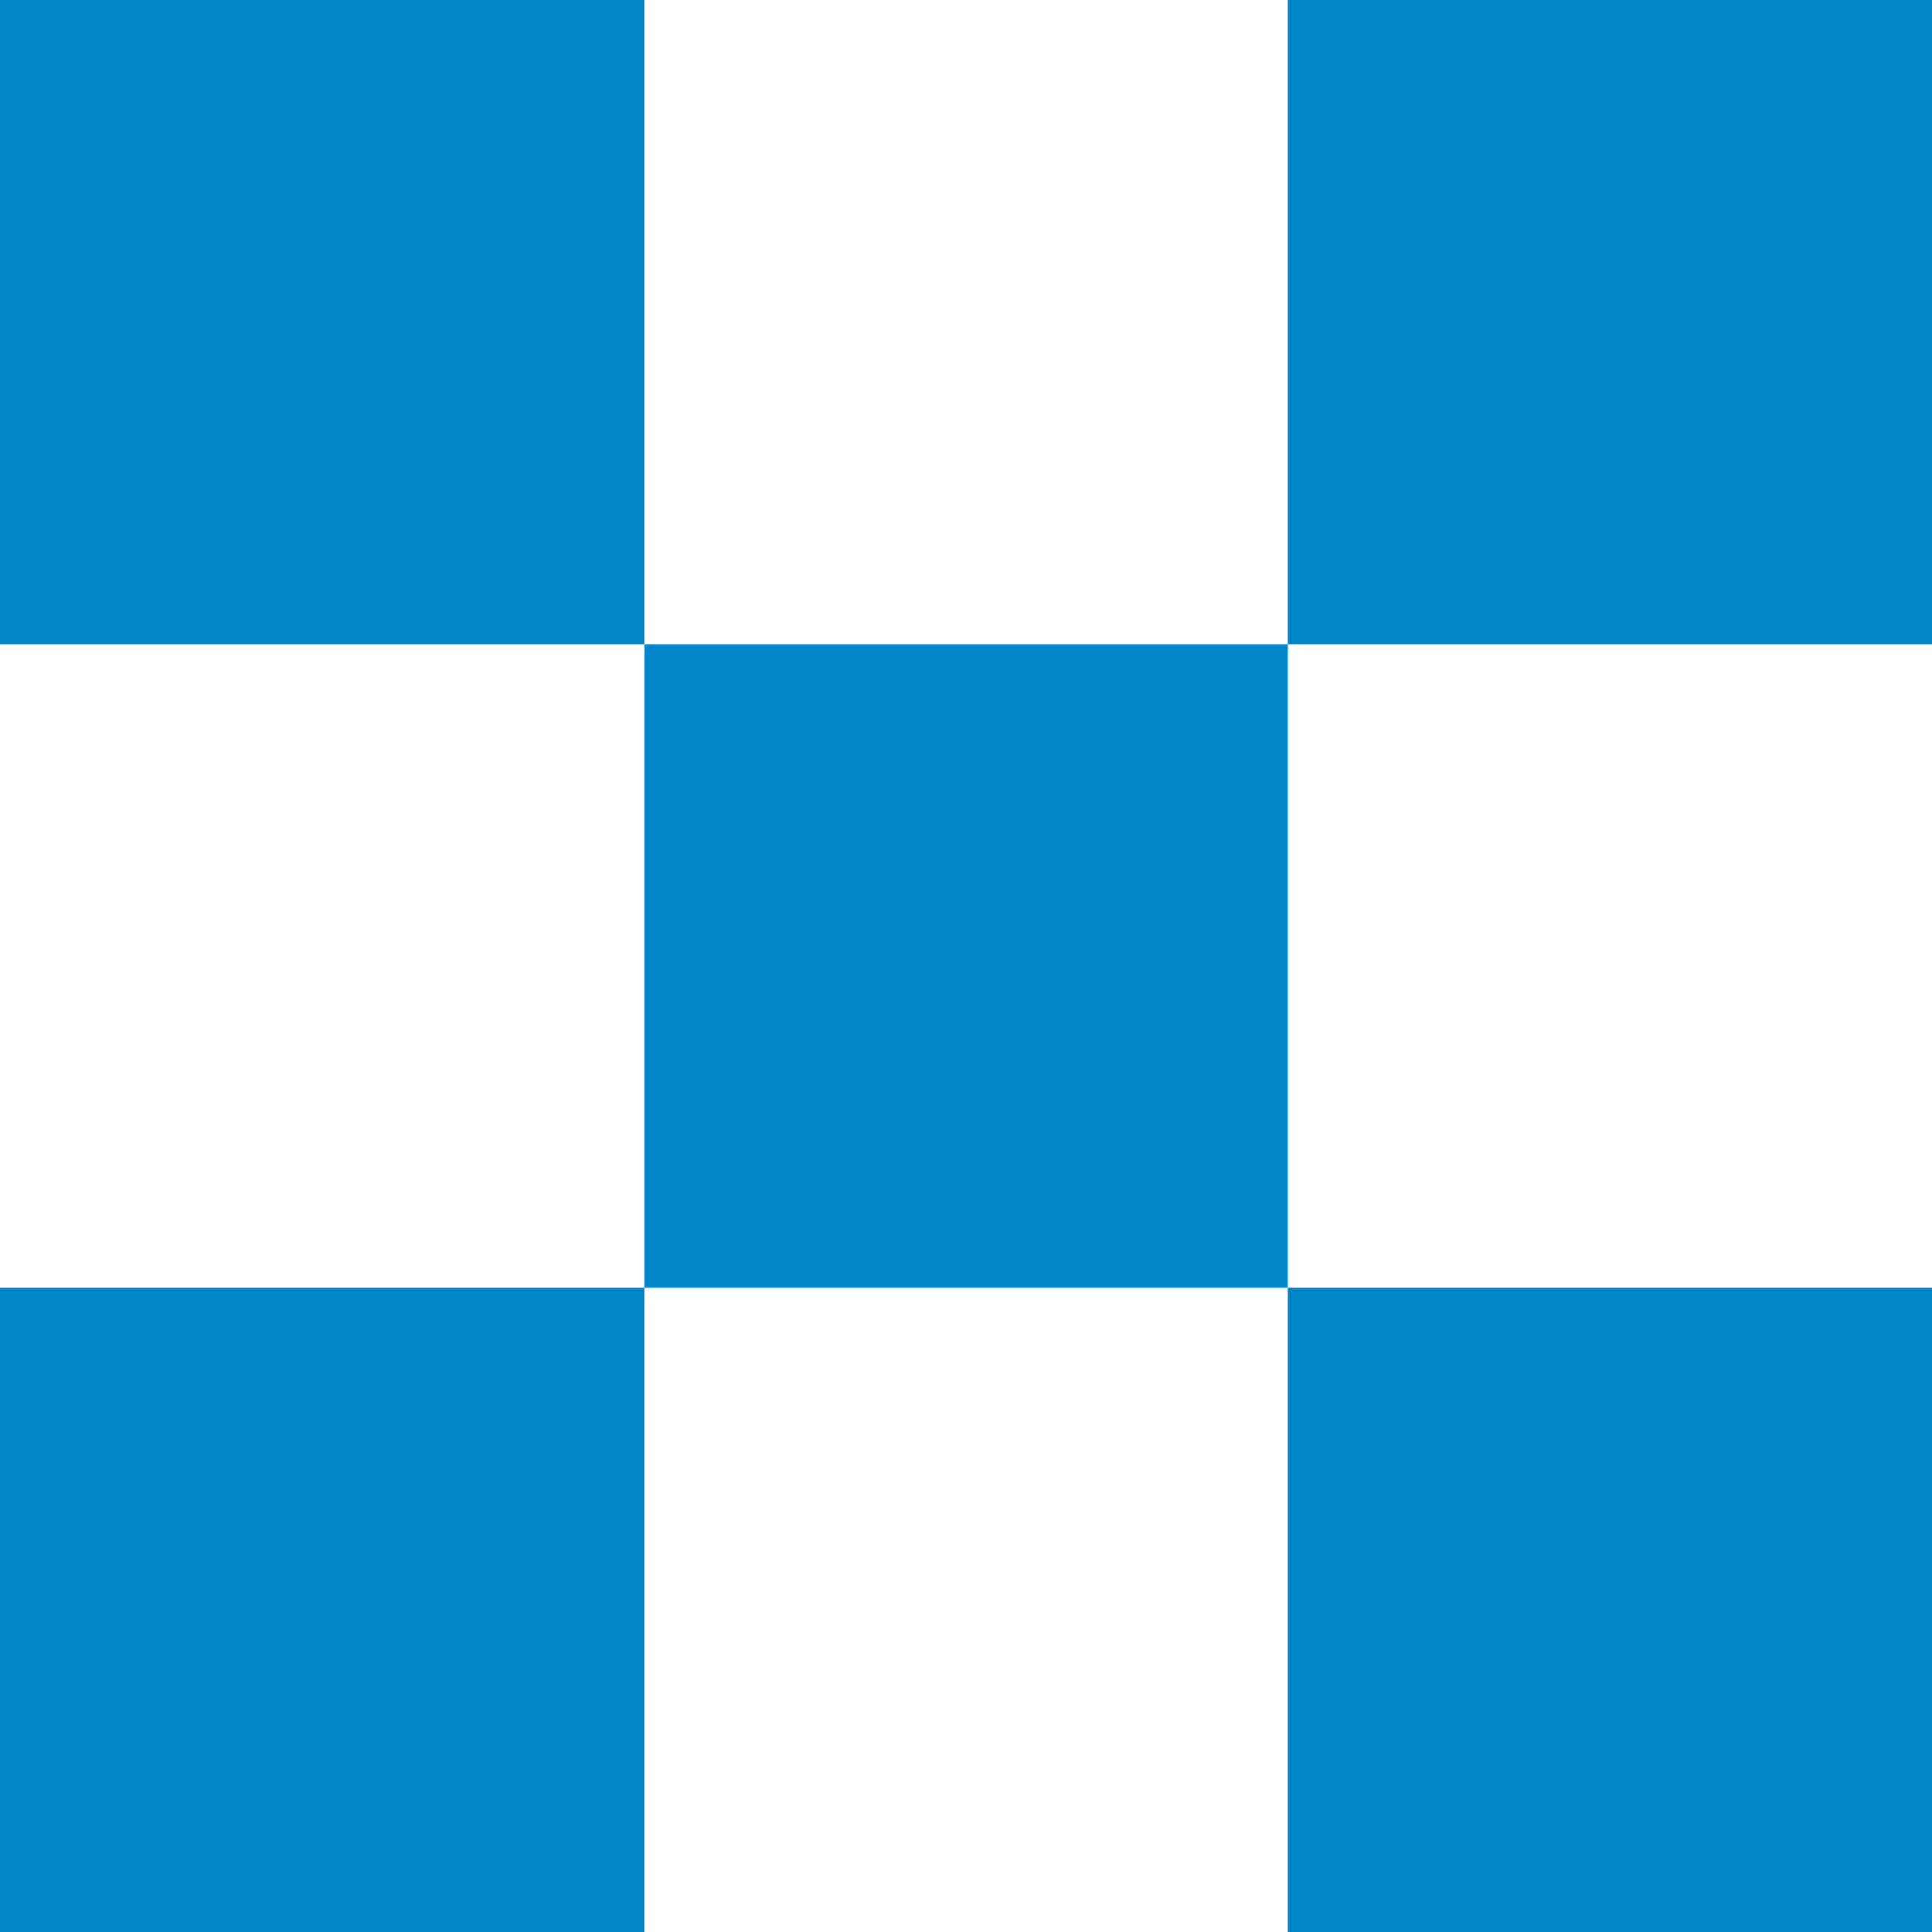 <svg width="50" height="50" viewBox="0 0 50 50" fill="none" xmlns="http://www.w3.org/2000/svg">
<g clip-path="url(#clip0_2015_2700)">
<path d="M16.669 0H0V16.666H16.669V0Z" fill="#0086C9"/>
<path d="M50 0H33.334V16.666H50V0Z" fill="#0086C9"/>
<path d="M33.335 16.666H16.669V33.334H33.335V16.666Z" fill="#0086C9"/>
<path d="M16.669 33.334H0V50H16.669V33.334Z" fill="#0086C9"/>
<path d="M50 33.334H33.334V50H50V33.334Z" fill="#0086C9"/>
</g>
<defs>
<clipPath id="clip0_2015_2700">
<rect width="50" height="50" fill="white"/>
</clipPath>
</defs>
</svg>
